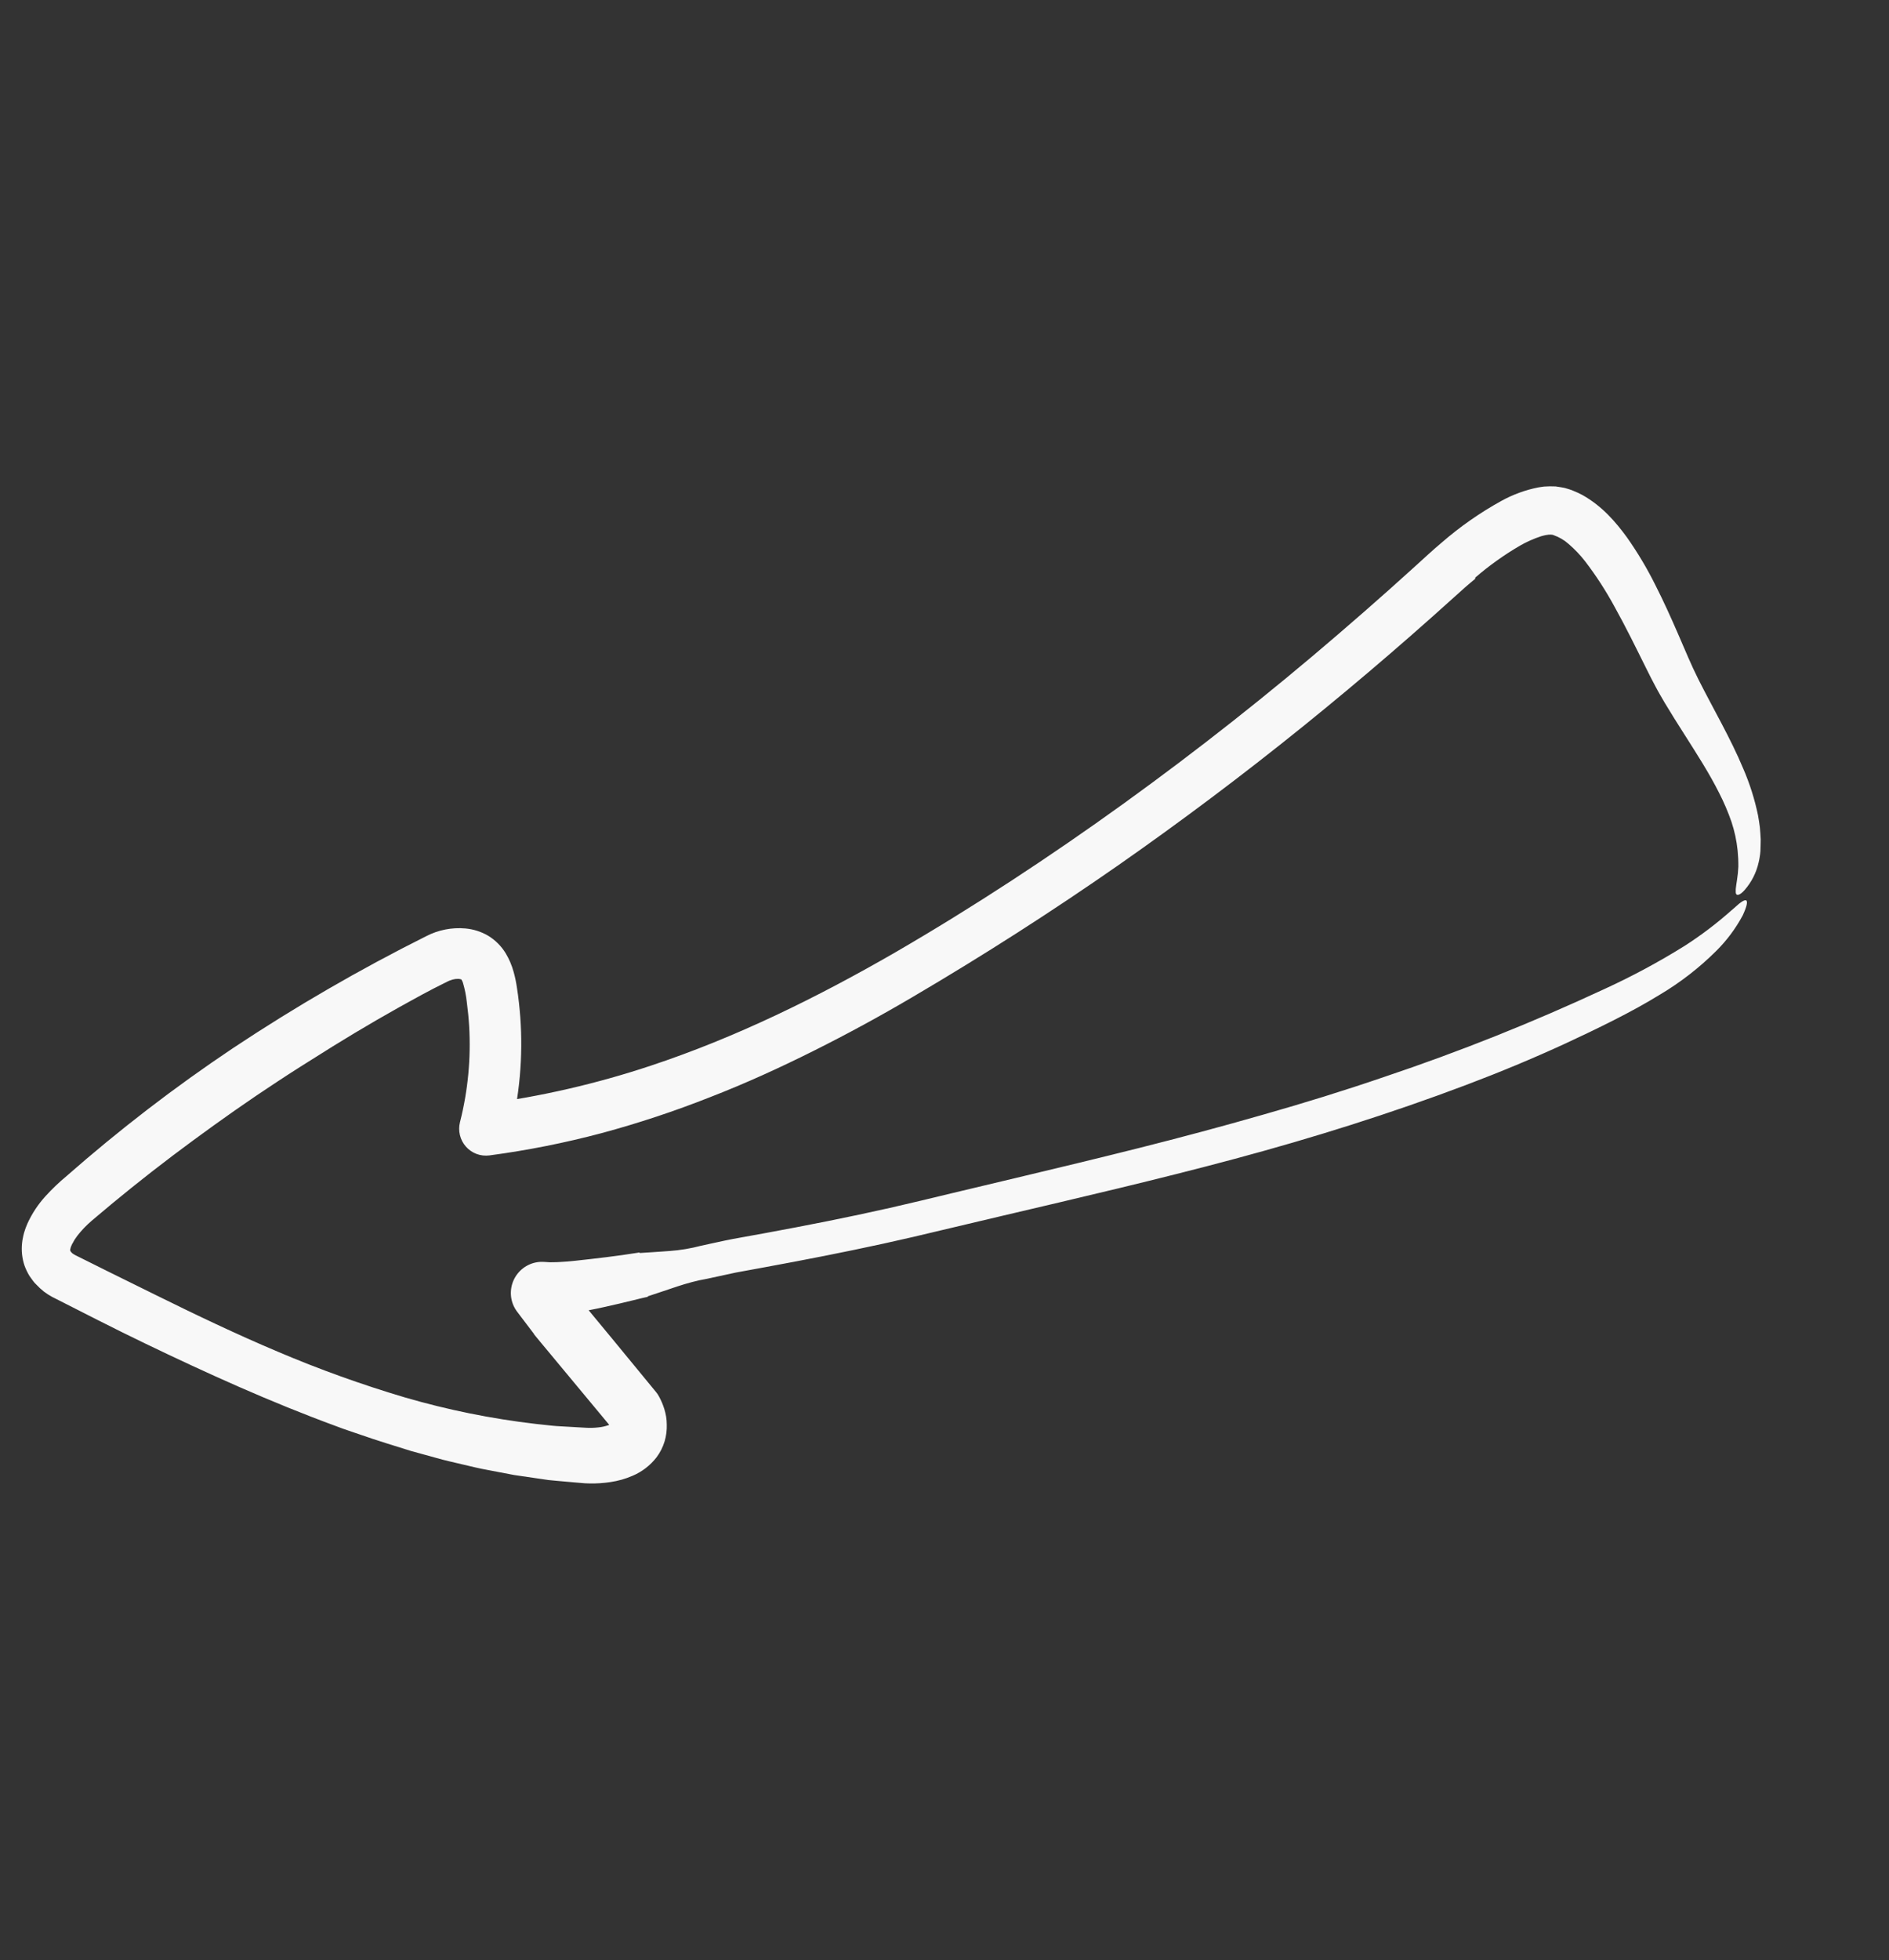 <?xml version="1.0" encoding="UTF-8"?> <svg xmlns="http://www.w3.org/2000/svg" viewBox="0 0 122.157 126.724" fill="none"><rect x="0" y="0" width="122.157" height="126.724" fill="#333333" stroke="none"/><path d="M95.402 37.411C95.18 37.592 94.963 37.781 94.744 37.969L94.081 38.563L92.7 39.801C91.776 40.624 90.845 41.439 89.908 42.247C88.034 43.862 86.134 45.446 84.209 47.001C80.357 50.107 76.4 53.08 72.338 55.918C68.028 58.921 63.599 61.757 59.054 64.428C56.959 65.664 54.818 66.829 52.63 67.923C50.445 69.016 48.215 70.035 45.924 70.923C43.633 71.829 41.294 72.605 38.918 73.246C36.526 73.883 34.098 74.365 31.647 74.69C31.366 74.726 31.082 74.693 30.817 74.595C30.553 74.496 30.317 74.333 30.13 74.122C29.942 73.911 29.81 73.656 29.743 73.381C29.676 73.106 29.677 72.818 29.746 72.542L29.752 72.519C30.264 70.493 30.462 68.402 30.338 66.321C30.307 65.802 30.254 65.285 30.186 64.77C30.141 64.348 30.057 63.931 29.936 63.525C29.913 63.454 29.881 63.388 29.84 63.325C29.829 63.313 29.857 63.329 29.84 63.315C29.77 63.291 29.697 63.279 29.623 63.278C29.503 63.276 29.384 63.291 29.268 63.324C29.2 63.342 29.133 63.365 29.068 63.391C29.033 63.405 28.999 63.421 28.964 63.437L28.788 63.525L28.041 63.901C27.545 64.156 27.056 64.426 26.568 64.695C26.077 64.961 25.591 65.235 25.107 65.513C24.621 65.786 24.138 66.066 23.659 66.352C23.177 66.633 22.698 66.918 22.224 67.212C21.747 67.501 21.271 67.792 20.801 68.093C19.854 68.683 18.91 69.277 17.979 69.892C16.111 71.114 14.286 72.399 12.488 73.722C10.688 75.043 8.927 76.416 7.204 77.842L5.93 78.913C5.592 79.201 5.284 79.523 5.01 79.873C4.948 79.954 4.898 80.033 4.84 80.112C4.801 80.188 4.743 80.267 4.714 80.337C4.674 80.396 4.641 80.46 4.616 80.528C4.603 80.554 4.592 80.582 4.582 80.61C4.577 80.632 4.571 80.654 4.563 80.676C4.555 80.691 4.552 80.708 4.552 80.725C4.552 80.737 4.539 80.756 4.542 80.763C4.549 80.775 4.53 80.795 4.54 80.799C4.523 80.816 4.55 80.842 4.576 80.91C4.61 80.943 4.65 80.986 4.678 81.019C4.718 81.049 4.759 81.076 4.803 81.101L4.907 81.157L5.083 81.244L5.461 81.432L6.97 82.184L9.986 83.672C12.632 84.979 15.284 86.248 17.98 87.385C20.658 88.524 23.4 89.509 26.192 90.337C28.956 91.142 31.783 91.714 34.645 92.047L35.712 92.162C36.067 92.199 36.425 92.207 36.781 92.231L37.849 92.293C37.998 92.304 38.147 92.307 38.297 92.301C38.432 92.298 38.566 92.287 38.695 92.272C38.923 92.25 39.147 92.199 39.363 92.122C39.532 92.06 39.618 91.981 39.572 92.012C39.539 92.043 39.513 92.08 39.496 92.122C39.481 92.144 39.486 92.177 39.474 92.185C39.467 92.198 39.478 92.221 39.468 92.21C39.465 92.198 39.475 92.22 39.464 92.194C39.445 92.145 39.423 92.099 39.396 92.054L39.582 92.33L36.937 89.148L35.614 87.556L34.953 86.761L34.624 86.362L34.542 86.262C34.532 86.214 34.495 86.189 34.472 86.152L34.316 85.946L33.69 85.121L33.534 84.914L33.495 84.862L33.42 84.765C33.345 84.662 33.279 84.551 33.225 84.435C33.083 84.134 33.019 83.8 33.039 83.466C33.059 83.132 33.162 82.807 33.339 82.522C33.517 82.237 33.762 82 34.053 81.834C34.343 81.668 34.671 81.577 35.004 81.57C35.065 81.569 35.127 81.57 35.187 81.574L35.23 81.577L35.249 81.578L35.404 81.588C35.461 81.595 35.517 81.599 35.574 81.598L35.79 81.594C35.934 81.592 36.075 81.593 36.238 81.578L36.711 81.547L37.2 81.5C38.51 81.356 39.873 81.203 41.223 80.985L41.349 80.961C41.369 81.037 41.364 80.981 41.373 80.998L41.389 80.997L41.421 80.995L41.486 80.991L41.744 80.974L42.262 80.941L43.299 80.869C43.988 80.82 44.672 80.705 45.341 80.528L46.357 80.307C46.7 80.233 47.032 80.16 47.416 80.087L49.453 79.718C52.166 79.22 54.868 78.688 57.547 78.083L59.553 77.615L61.575 77.129L65.618 76.166C68.312 75.524 71 74.88 73.677 74.206C76.354 73.532 79.017 72.821 81.663 72.062C84.311 71.31 86.935 70.5 89.537 69.608C94.366 67.988 99.104 66.098 103.726 63.947C105.521 63.126 107.262 62.191 108.938 61.147C110.002 60.464 111.011 59.699 111.957 58.859C112.234 58.632 112.418 58.44 112.58 58.331C112.737 58.22 112.848 58.176 112.91 58.201C113.034 58.249 112.974 58.581 112.697 59.175C112.241 60.025 111.661 60.803 110.975 61.481C109.887 62.562 108.672 63.505 107.355 64.289C106.395 64.881 105.387 65.427 104.361 65.947C103.333 66.466 102.298 66.964 101.237 67.454C99.12 68.429 96.951 69.328 94.819 70.132C89.912 71.987 84.911 73.553 79.874 74.906C74.836 76.258 69.771 77.43 64.724 78.617L60.942 79.512C59.687 79.814 58.406 80.116 57.136 80.392C54.588 80.949 52.033 81.446 49.479 81.915L47.581 82.263L45.701 82.67C44.42 82.883 43.195 83.385 41.94 83.782L41.911 83.792L41.896 83.797C41.885 83.768 41.894 83.841 41.887 83.834L41.827 83.846L41.707 83.871C41.627 83.886 41.547 83.905 41.467 83.926L40.99 84.044L40.031 84.274C39.388 84.422 38.742 84.572 38.085 84.697C37.42 84.82 36.765 84.942 36.029 85.018L35.75 85.045C35.651 85.057 35.551 85.063 35.451 85.064L35.12 85.068L34.954 85.068L34.913 85.068C34.969 84.407 34.758 86.547 35.034 83.586L35.035 83.578C35.035 83.573 35.034 83.567 35.033 83.562C35.033 83.562 35.038 83.569 35.037 83.567C35.035 83.565 35.022 83.565 35.029 83.564C35.036 83.561 35.043 83.557 35.049 83.552C37.378 81.633 35.7 83.027 36.223 82.601L36.233 82.612L36.253 82.635L36.334 82.725L36.657 83.086C36.908 83.359 37.147 83.645 37.41 83.91L38.126 84.771C38.603 85.347 39.081 85.925 39.56 86.504L42.426 89.989C42.493 90.07 42.552 90.157 42.603 90.25L42.61 90.263C42.753 90.522 42.87 90.795 42.958 91.078C43.007 91.237 43.046 91.399 43.074 91.563C43.103 91.734 43.118 91.907 43.118 92.08C43.131 92.445 43.085 92.811 42.982 93.163C42.87 93.541 42.692 93.895 42.454 94.21C42.049 94.732 41.516 95.142 40.909 95.399C40.45 95.599 39.967 95.735 39.473 95.807C39.035 95.873 38.593 95.903 38.151 95.896L37.83 95.885L37.566 95.863L37.039 95.818L35.992 95.725C35.819 95.708 35.645 95.696 35.472 95.675L34.958 95.6L33.252 95.351L31.564 95.029C30.999 94.931 30.446 94.79 29.889 94.661C29.335 94.526 28.774 94.411 28.229 94.25L26.582 93.797L24.957 93.289C24.414 93.121 23.878 92.94 23.343 92.755C22.809 92.568 22.267 92.399 21.741 92.194C17.496 90.637 13.401 88.78 9.375 86.843C8.37 86.357 7.368 85.864 6.376 85.36L3.355 83.827C3.171 83.726 2.995 83.612 2.828 83.485C2.656 83.345 2.493 83.195 2.342 83.033L2.228 82.917L2.12 82.779C2.049 82.685 1.98 82.589 1.913 82.492C1.783 82.28 1.674 82.056 1.588 81.822C1.428 81.35 1.373 80.848 1.428 80.35C1.438 80.237 1.456 80.124 1.482 80.013C1.505 79.905 1.525 79.789 1.557 79.689C1.614 79.491 1.685 79.298 1.767 79.109C2.065 78.453 2.464 77.849 2.95 77.317C3.372 76.855 3.825 76.423 4.307 76.023C7.715 73.029 11.315 70.263 15.084 67.744C19.089 65.084 23.251 62.673 27.548 60.525C28.334 60.115 29.22 59.939 30.1 60.019C30.618 60.066 31.119 60.226 31.567 60.489C32.029 60.769 32.416 61.155 32.698 61.617C32.925 61.994 33.099 62.401 33.215 62.826C33.311 63.169 33.383 63.518 33.432 63.871C33.532 64.498 33.598 65.13 33.646 65.763C33.83 68.301 33.603 70.856 32.974 73.328L31.269 71.376C34.941 70.893 38.562 70.061 42.083 68.89C47.571 67.071 52.828 64.489 57.9 61.562C62.97 58.62 67.902 55.379 72.675 51.937C77.451 48.491 82.077 44.84 86.554 40.986C87.674 40.025 88.784 39.054 89.886 38.072L91.531 36.592L92.356 35.841C92.64 35.583 92.93 35.33 93.223 35.082C94.408 34.052 95.698 33.15 97.07 32.391C97.826 31.971 98.642 31.672 99.488 31.506L99.841 31.454C100.095 31.435 100.349 31.432 100.603 31.445C100.738 31.464 100.874 31.484 101.008 31.508C101.134 31.527 101.258 31.558 101.378 31.599C101.493 31.632 101.606 31.671 101.716 31.716C101.933 31.802 102.145 31.899 102.35 32.01C103.621 32.733 104.48 33.738 105.209 34.735C105.901 35.717 106.517 36.75 107.052 37.827C107.582 38.869 108.052 39.914 108.501 40.945L109.162 42.476C109.379 42.977 109.595 43.443 109.836 43.926C110.798 45.837 111.907 47.713 112.73 49.684C113.151 50.655 113.472 51.668 113.687 52.706C113.727 52.966 113.779 53.221 113.806 53.479C113.825 53.739 113.853 53.995 113.86 54.252C113.855 54.51 113.854 54.765 113.842 55.018C113.823 55.27 113.782 55.52 113.723 55.766C113.574 56.418 113.266 57.024 112.826 57.528C112.55 57.845 112.339 57.908 112.276 57.796C112.256 57.759 112.246 57.717 112.246 57.675C112.25 57.609 112.25 57.543 112.246 57.478C112.26 57.325 112.291 57.125 112.328 56.882C112.373 56.6 112.402 56.317 112.415 56.033C112.419 55.681 112.403 55.33 112.368 54.981C112.304 54.351 112.17 53.731 111.972 53.131C111.749 52.486 111.48 51.859 111.169 51.253C110.541 49.998 109.736 48.749 108.914 47.455C108.5 46.804 108.079 46.143 107.664 45.448C107.459 45.094 107.25 44.747 107.054 44.371L106.762 43.815L106.497 43.287C105.8 41.886 105.132 40.517 104.411 39.226C103.853 38.196 103.216 37.212 102.505 36.283C102.189 35.879 101.835 35.507 101.448 35.172C101.16 34.914 100.824 34.717 100.459 34.59C100.367 34.552 100.365 34.581 100.335 34.564C100.327 34.563 100.326 34.556 100.313 34.556L100.271 34.561C100.243 34.563 100.215 34.563 100.188 34.561C100.13 34.557 100.033 34.587 99.956 34.591C99.873 34.6 99.764 34.642 99.668 34.662C99.188 34.819 98.724 35.024 98.286 35.277C97.263 35.874 96.297 36.565 95.398 37.339C95.4 37.363 95.402 37.385 95.402 37.411Z" fill="#F8F8F8"></path></svg> 